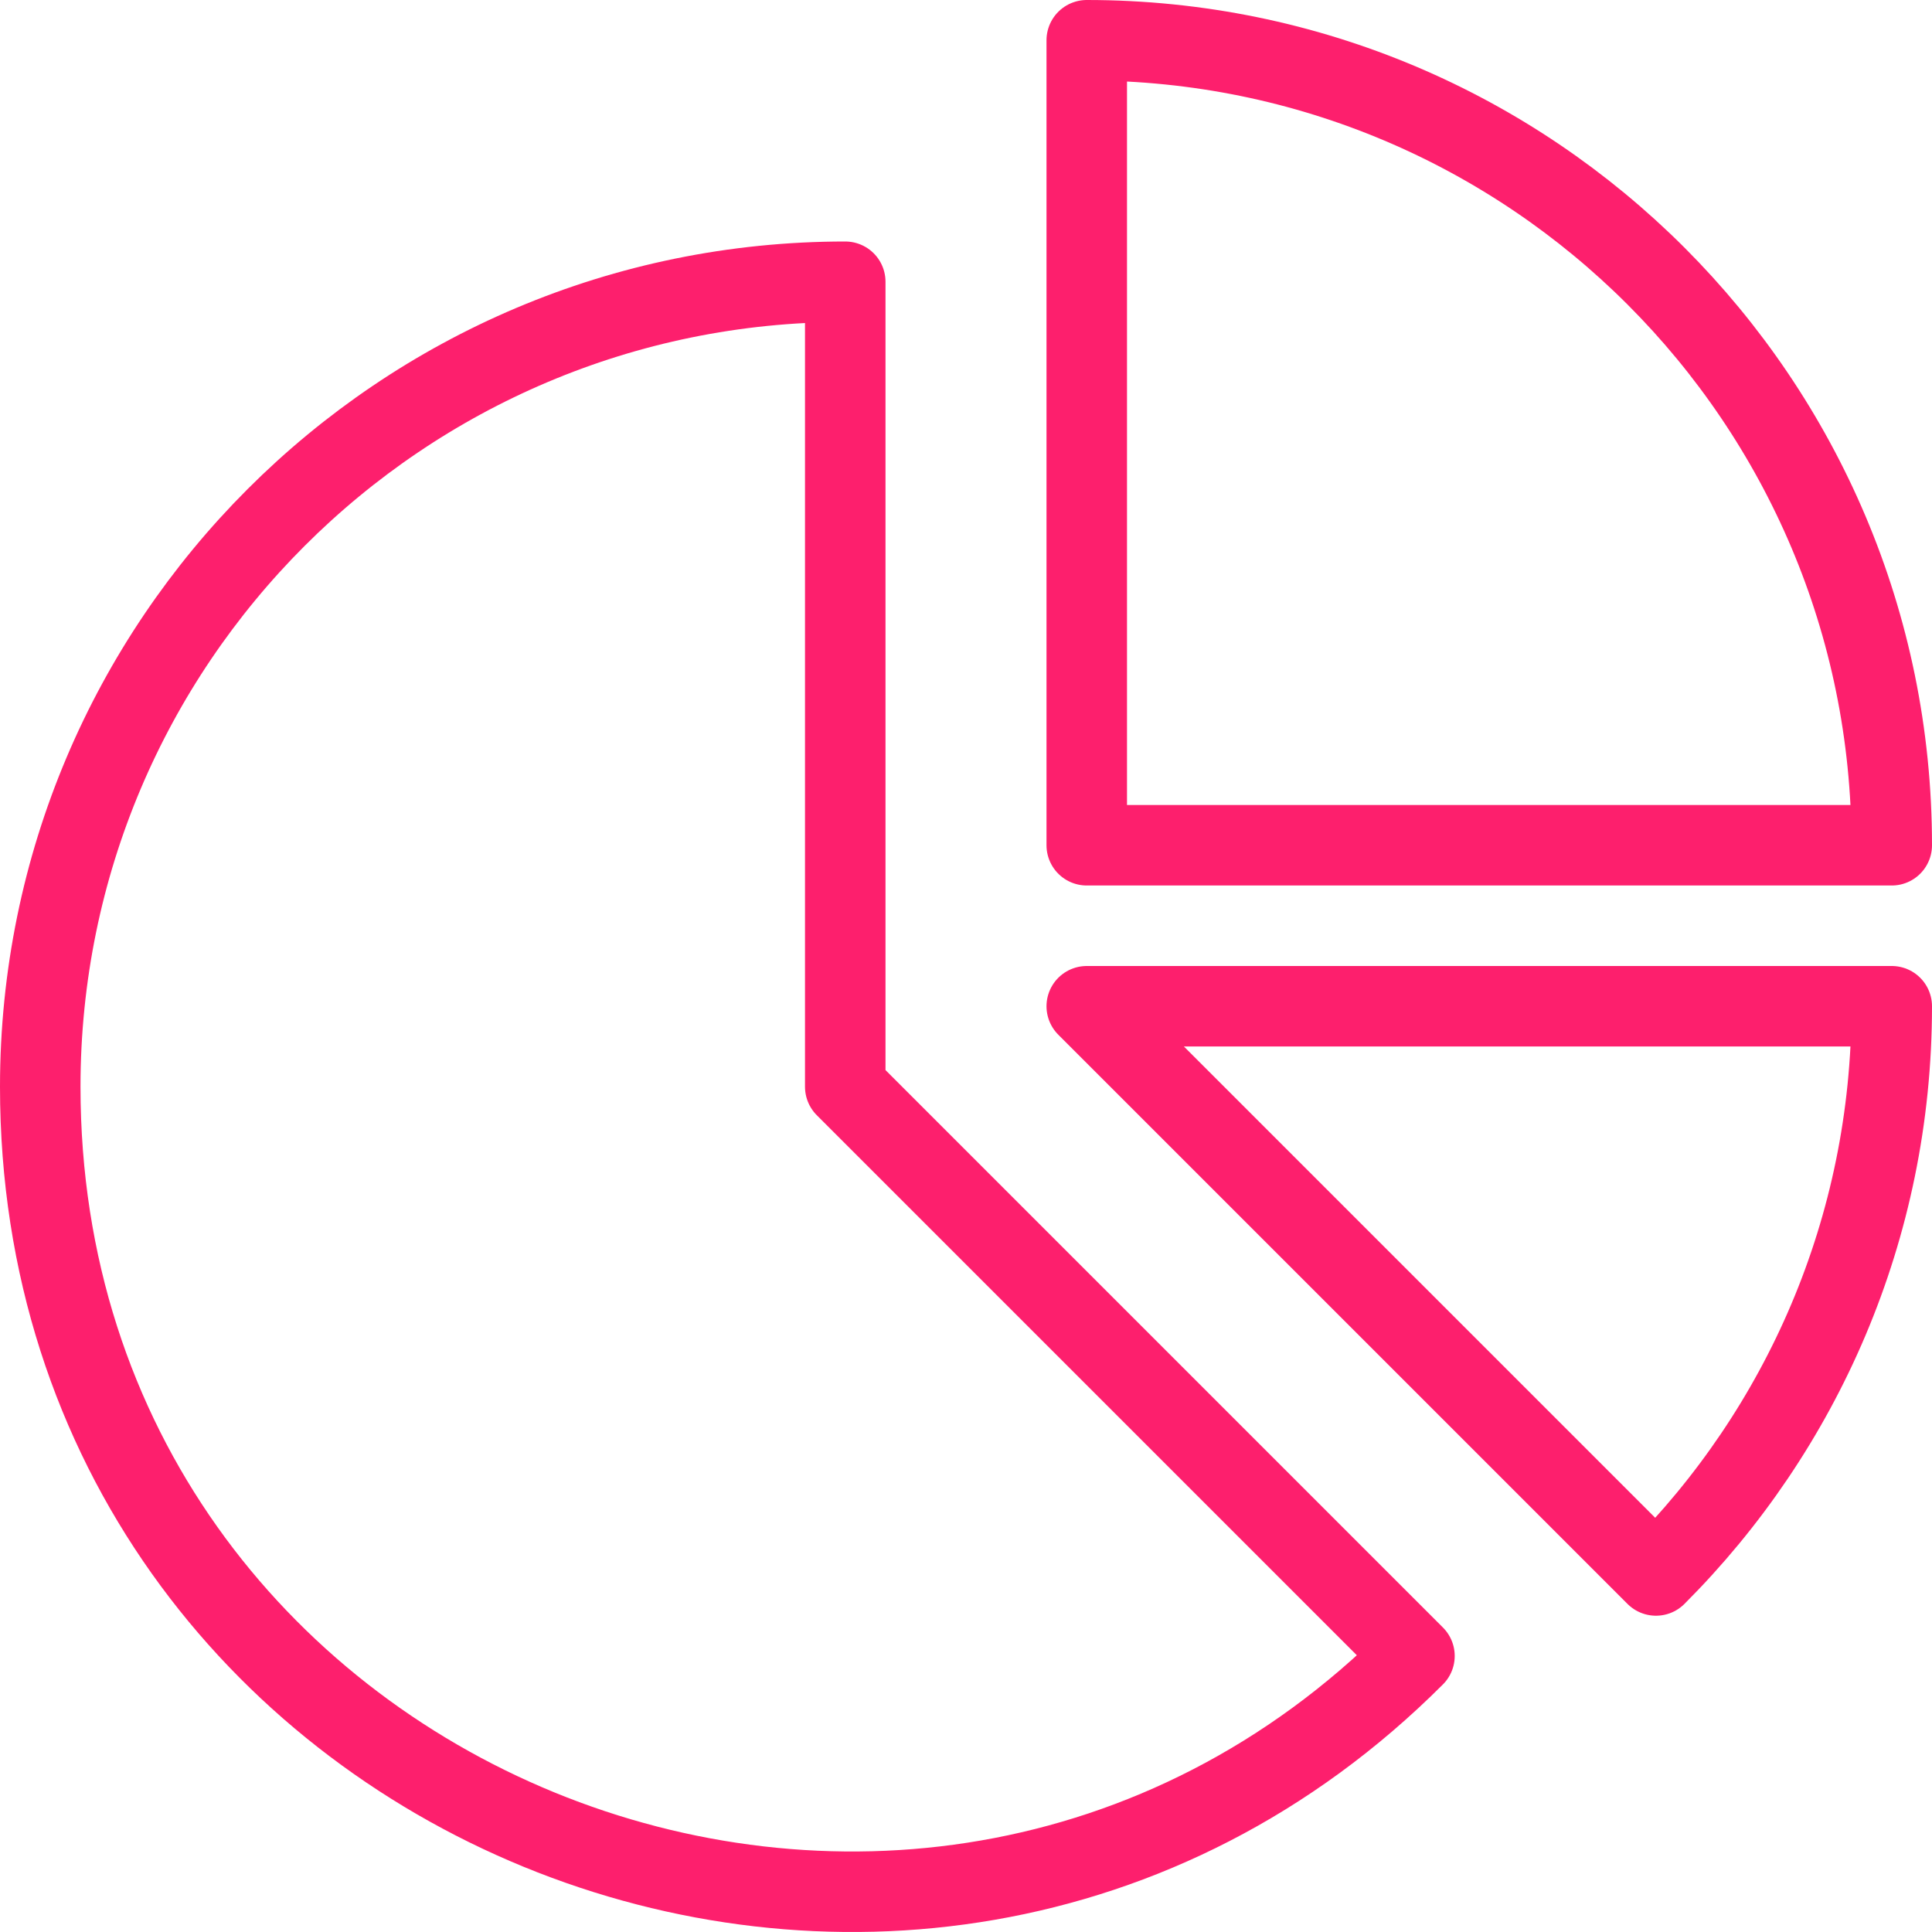 <?xml version="1.0" encoding="utf-8"?>
<!-- Generator: Adobe Illustrator 16.0.3, SVG Export Plug-In . SVG Version: 6.00 Build 0)  -->
<!DOCTYPE svg PUBLIC "-//W3C//DTD SVG 1.1//EN" "http://www.w3.org/Graphics/SVG/1.1/DTD/svg11.dtd">
<svg version="1.1" xmlns="http://www.w3.org/2000/svg" xmlns:xlink="http://www.w3.org/1999/xlink" x="0px" y="0px" width="24px"
	 height="24px" viewBox="0 0 24 24" enable-background="new 0 0 24 24" xml:space="preserve">
<g id="Outline_Icons">
	<g>
		<path fill="none" stroke="#fd1f6d" stroke-linecap="round" stroke-linejoin="round" stroke-miterlimit="10" d="M13.5,10.5h10
			c0-5.522-4.477-10-10-10V10.5z"/>
		<path fill="none" stroke="#fd1f6d" stroke-linecap="round" stroke-linejoin="round" stroke-miterlimit="10" d="M20.571,19.571
			c1.81-1.81,2.929-4.31,2.929-7.071h-10L20.571,19.571z"/>
		<path fill="none" stroke="#fd1f6d" stroke-linecap="round" stroke-linejoin="round" stroke-miterlimit="10" d="M10.5,3.5
			c-5.522,0-10,4.478-10,10c0,8.938,10.83,13.312,17.071,7.071L10.5,13.5V3.5z"/>
	</g>
</g>
<g id="Invisibla_Shape">
	<rect fill="none" width="24" height="24"/>
</g>
</svg>
